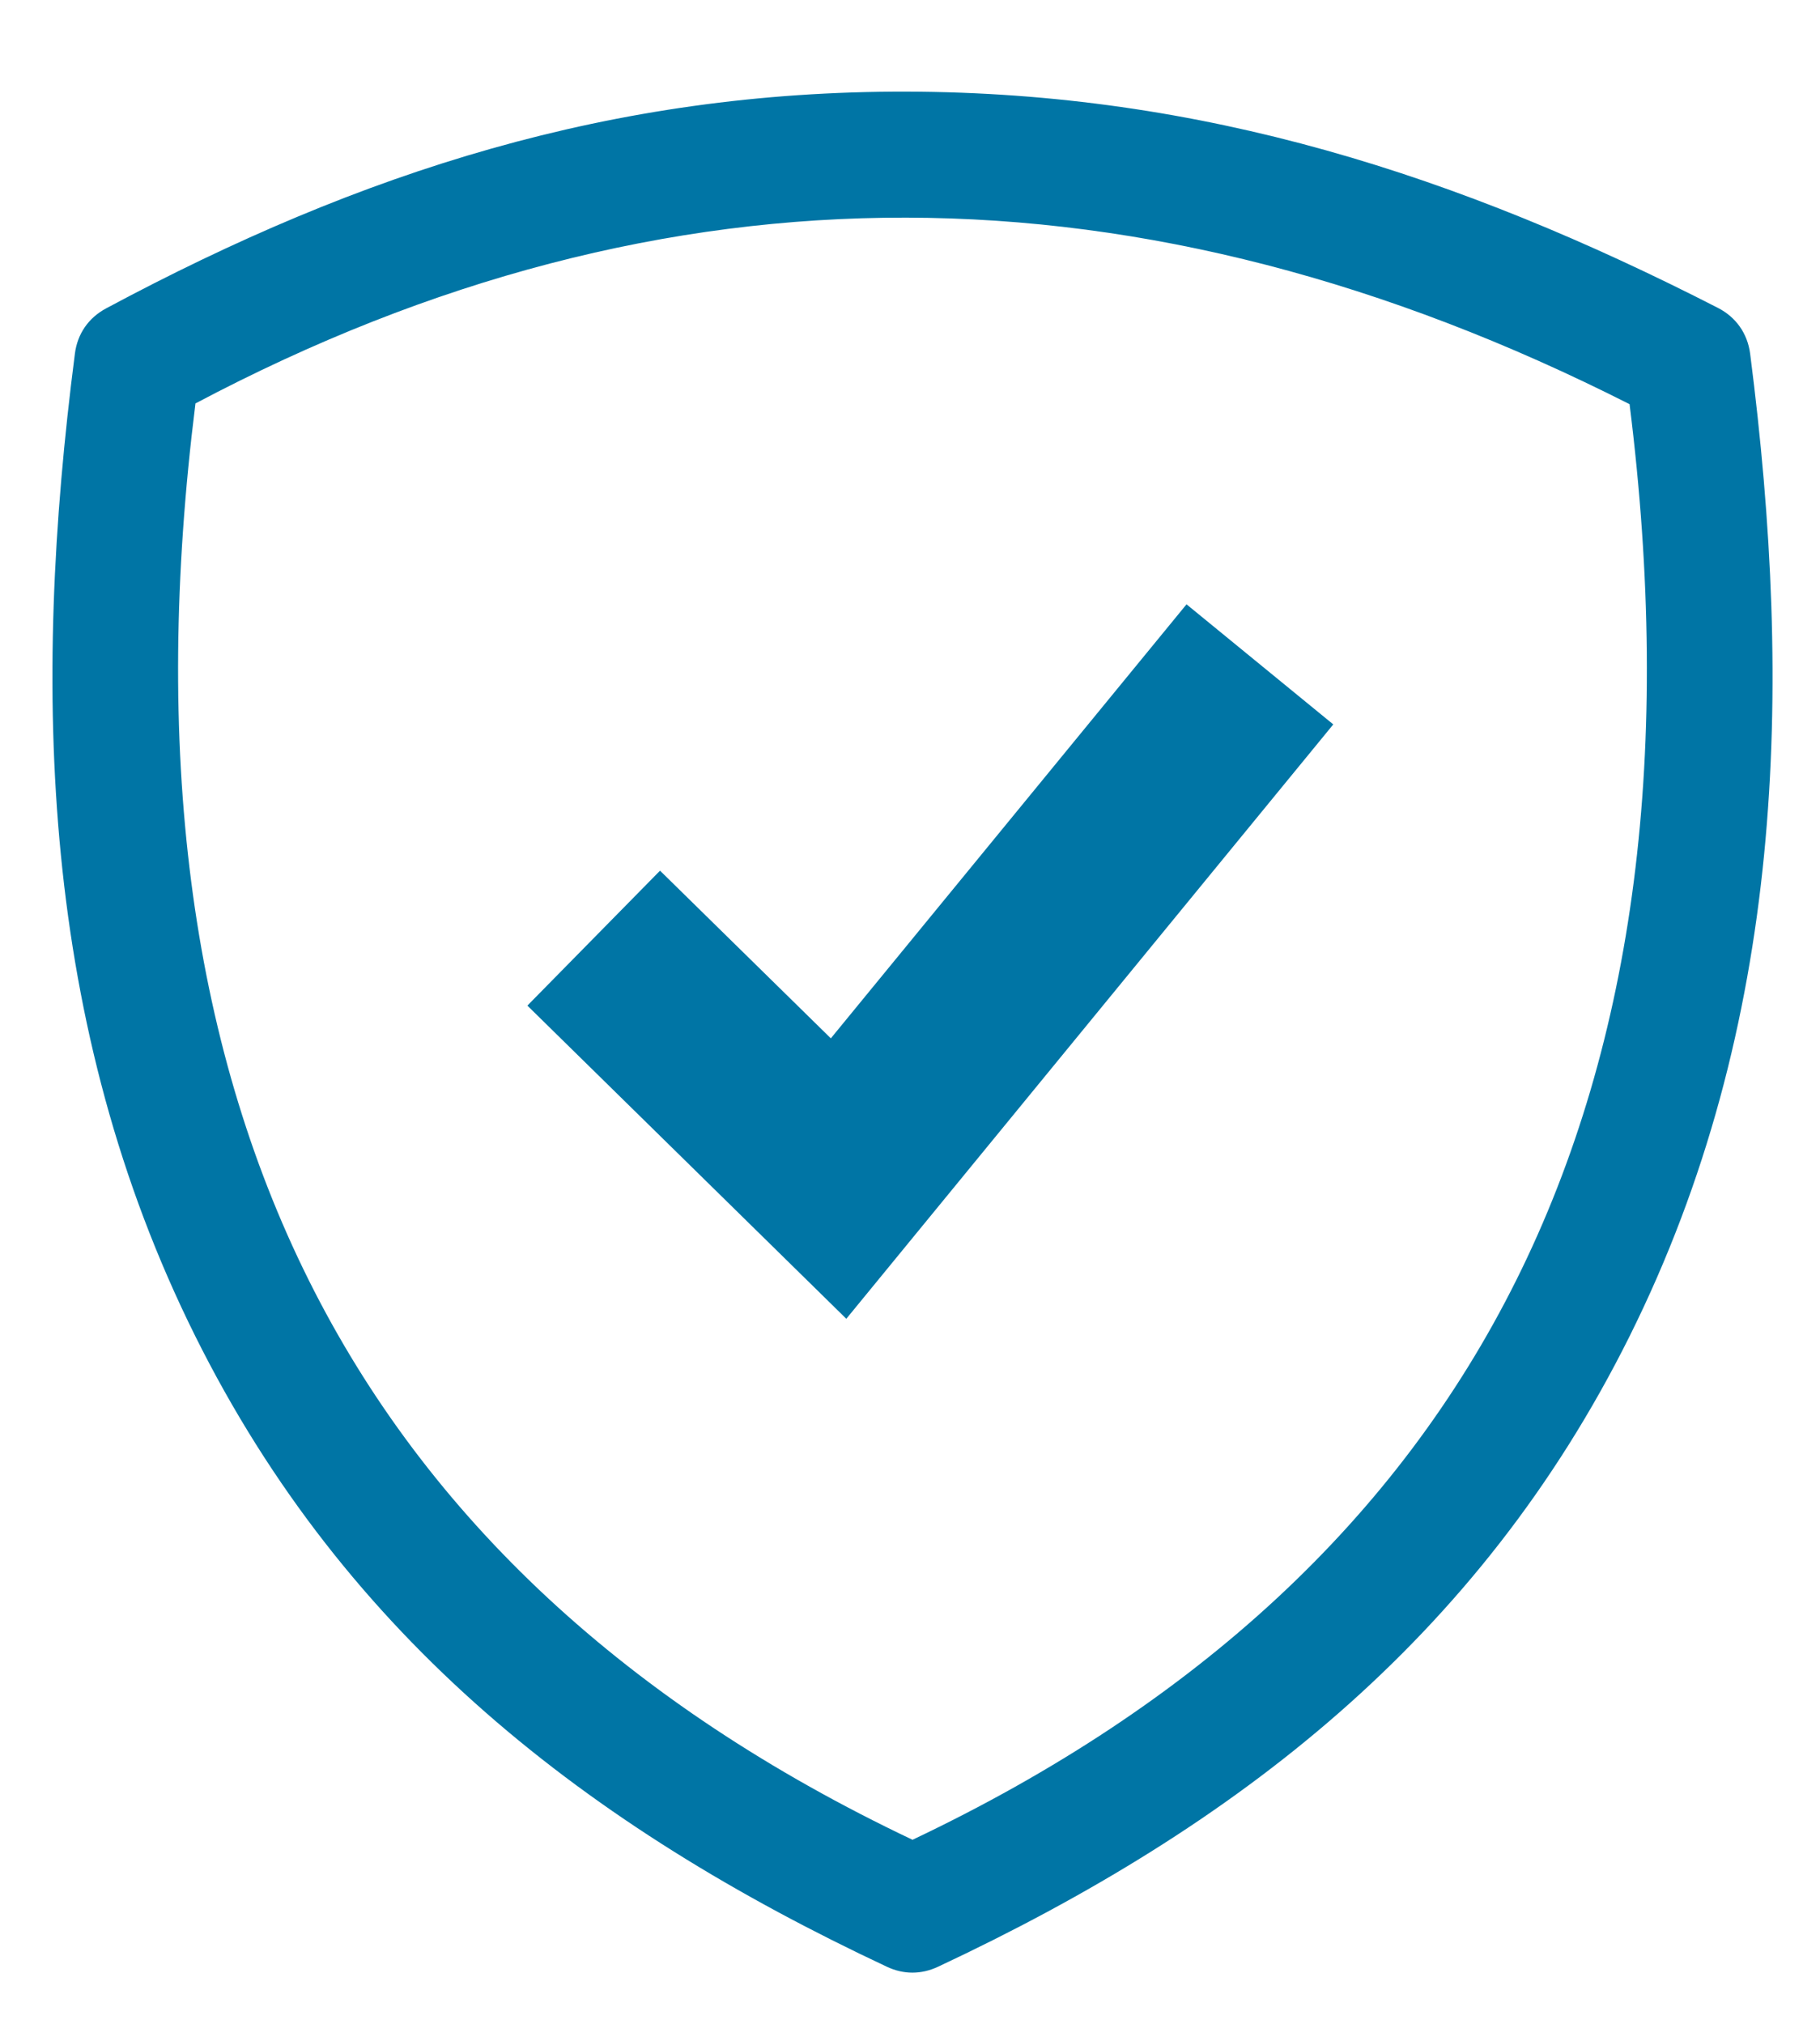 <?xml version="1.0" encoding="UTF-8"?> <svg xmlns="http://www.w3.org/2000/svg" xmlns:xlink="http://www.w3.org/1999/xlink" version="1.1" id="Layer_1" x="0px" y="0px" viewBox="0 0 1446 1608" style="enable-background:new 0 0 1446 1608;" xml:space="preserve"> <style type="text/css"> .st0{fill:#0075A5;} </style> <g> <path class="st0" d="M720.1,72.8c234.8,0.5,439.2,66.5,644.8,171.8c14.4,7.4,23.5,20.3,25.6,36.4c34.4,267.4,27.1,533.8-95.8,780.6 c-119.8,240.5-312.1,389.6-549.5,500.9c-13.3,6.2-27.3,6.2-40.5,0c-237.3-111.3-429.7-260.4-549.5-500.9 C32.4,815,25,548.4,59.5,281c2-15.8,10.8-28.5,24.8-36C286.7,136.5,486.6,72.3,720.1,72.8L720.1,72.8z M720.1,172.9 c-189.2-0.4-377.5,48.4-564.8,147.6c-34.3,273.8-4.8,506.2,89.9,696.3c94.1,188.9,253.5,337.4,479.8,444.8 c226.3-107.4,385.8-256,479.8-444.8c94.6-189.9,124.1-422.2,89.9-695.7C1101.2,223.1,909.6,173.3,720.1,172.9L720.1,172.9z"></path> <polygon class="st0" points="524.4,691.7 660.1,824.9 942.7,480.1 1059.3,575.5 672.4,1047.7 419,798.9 524.4,691.7 "></polygon> </g> </svg> 